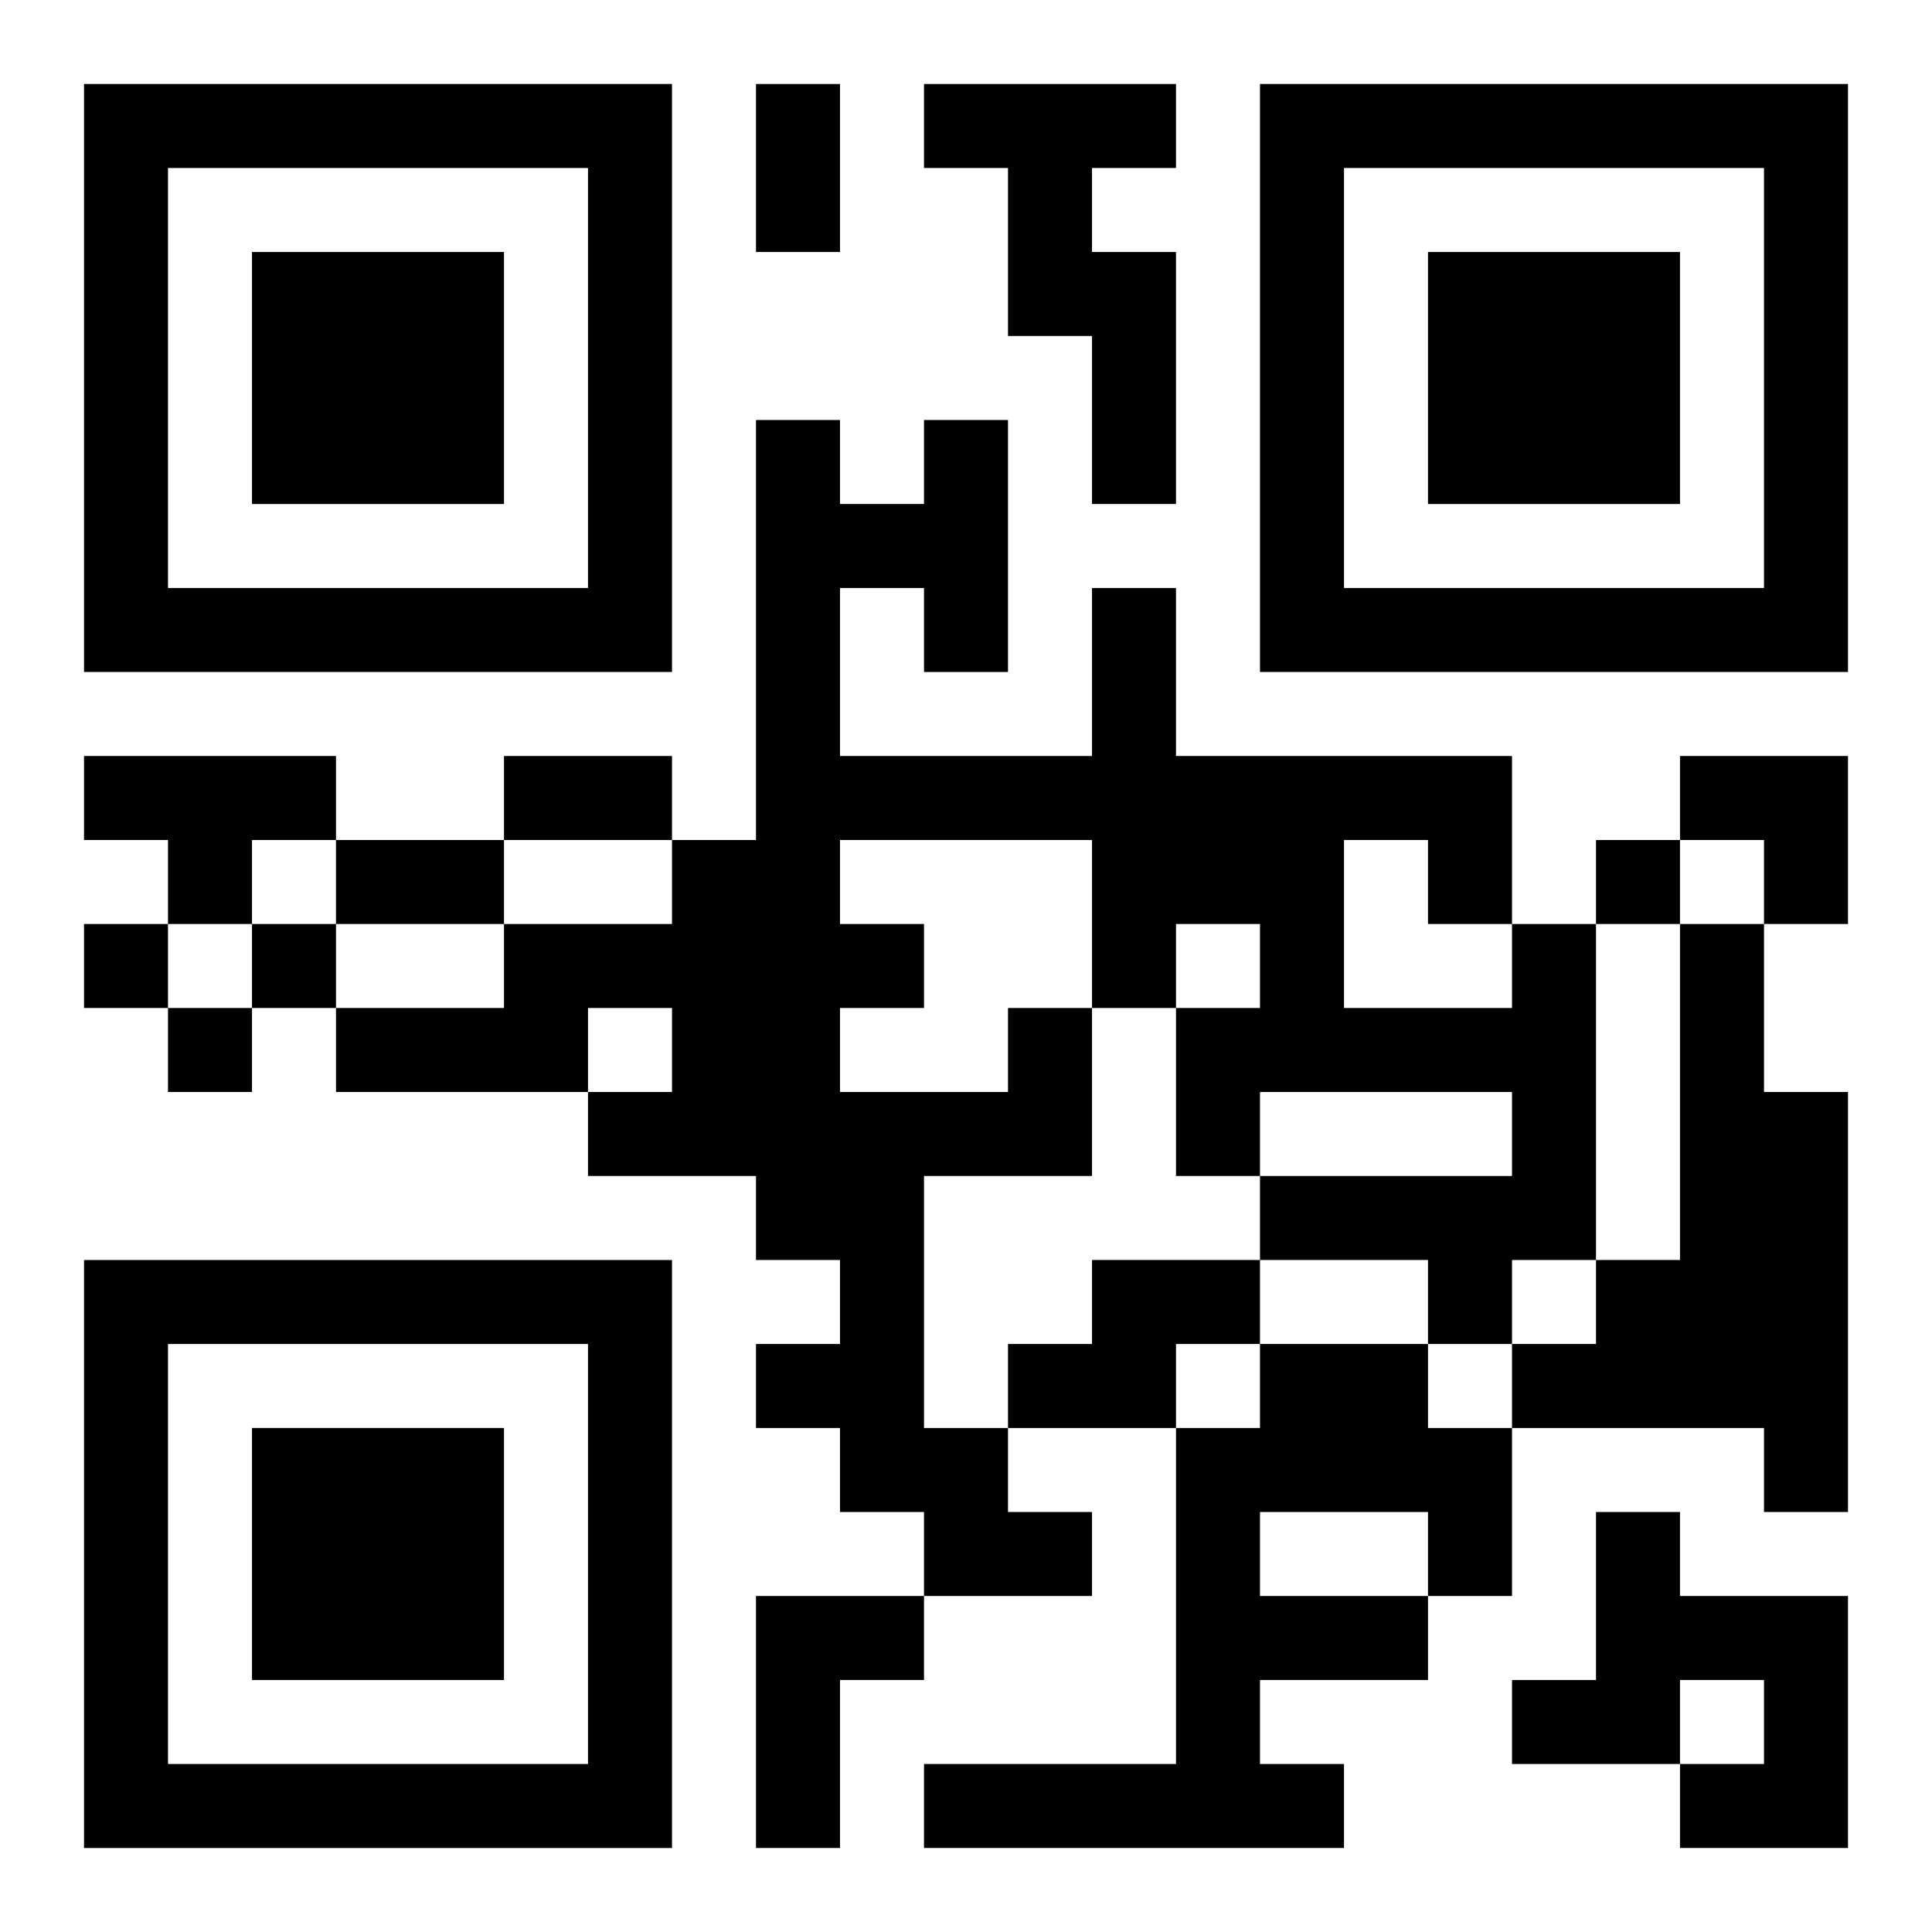 <?xml version="1.0" encoding="UTF-8"?>
<svg width="250" height="250" baseProfile="full" version="1.1" viewBox="-1 -1 23 23" xmlns="http://www.w3.org/2000/svg" xmlns:xlink="http://www.w3.org/1999/xlink"><symbol id="a"><path d="m0 7v7h7v-7h-7zm1 1h5v5h-5v-5zm1 1v3h3v-3h-3z"/></symbol><use y="-7" xlink:href="#a"/><use y="7" xlink:href="#a"/><use x="14" y="-7" xlink:href="#a"/><path d="m10 0h3v1h-1v1h1v3h-1v-2h-1v-2h-1v-1m-10 8h3v1h-1v1h-1v-1h-1v-1m19 2h1v2h1v5h-1v-1h-3v-1h1v-1h1v-4m-8 1h1v2h-2v3h1v1h1v1h-2v-1h-1v-1h-1v-1h1v-1h-1v-1h-2v-1h1v-1h-1v1h-3v-1h2v-1h2v-1h1v-5h1v1h1v-1h1v3h-1v-1h-1v2h3v-2h1v2h4v2h1v4h-1v1h-1v-1h-2v-1h3v-1h-3v1h-1v-2h1v-1h-1v1h-1v-2h-3v1h1v1h-1v1h2v-1m4-2v2h2v-1h-1v-1h-1m-3 5h2v1h-1v1h-2v-1h1v-1m2 1h2v1h1v2h-1v1h-2v1h1v1h-5v-1h3v-4h1v-1m0 2v1h2v-1h-2m4 0h1v1h2v3h-2v-1h1v-1h-1v1h-2v-1h1v-2m-10 1h2v1h-1v2h-1v-3m10-9v1h1v-1h-1m-18 1v1h1v-1h-1m2 0v1h1v-1h-1m-1 1v1h1v-1h-1m7-11h1v2h-1v-2m-3 8h2v1h-2v-1m-2 1h2v1h-2v-1m16-1h2v2h-1v-1h-1z"/></svg>

